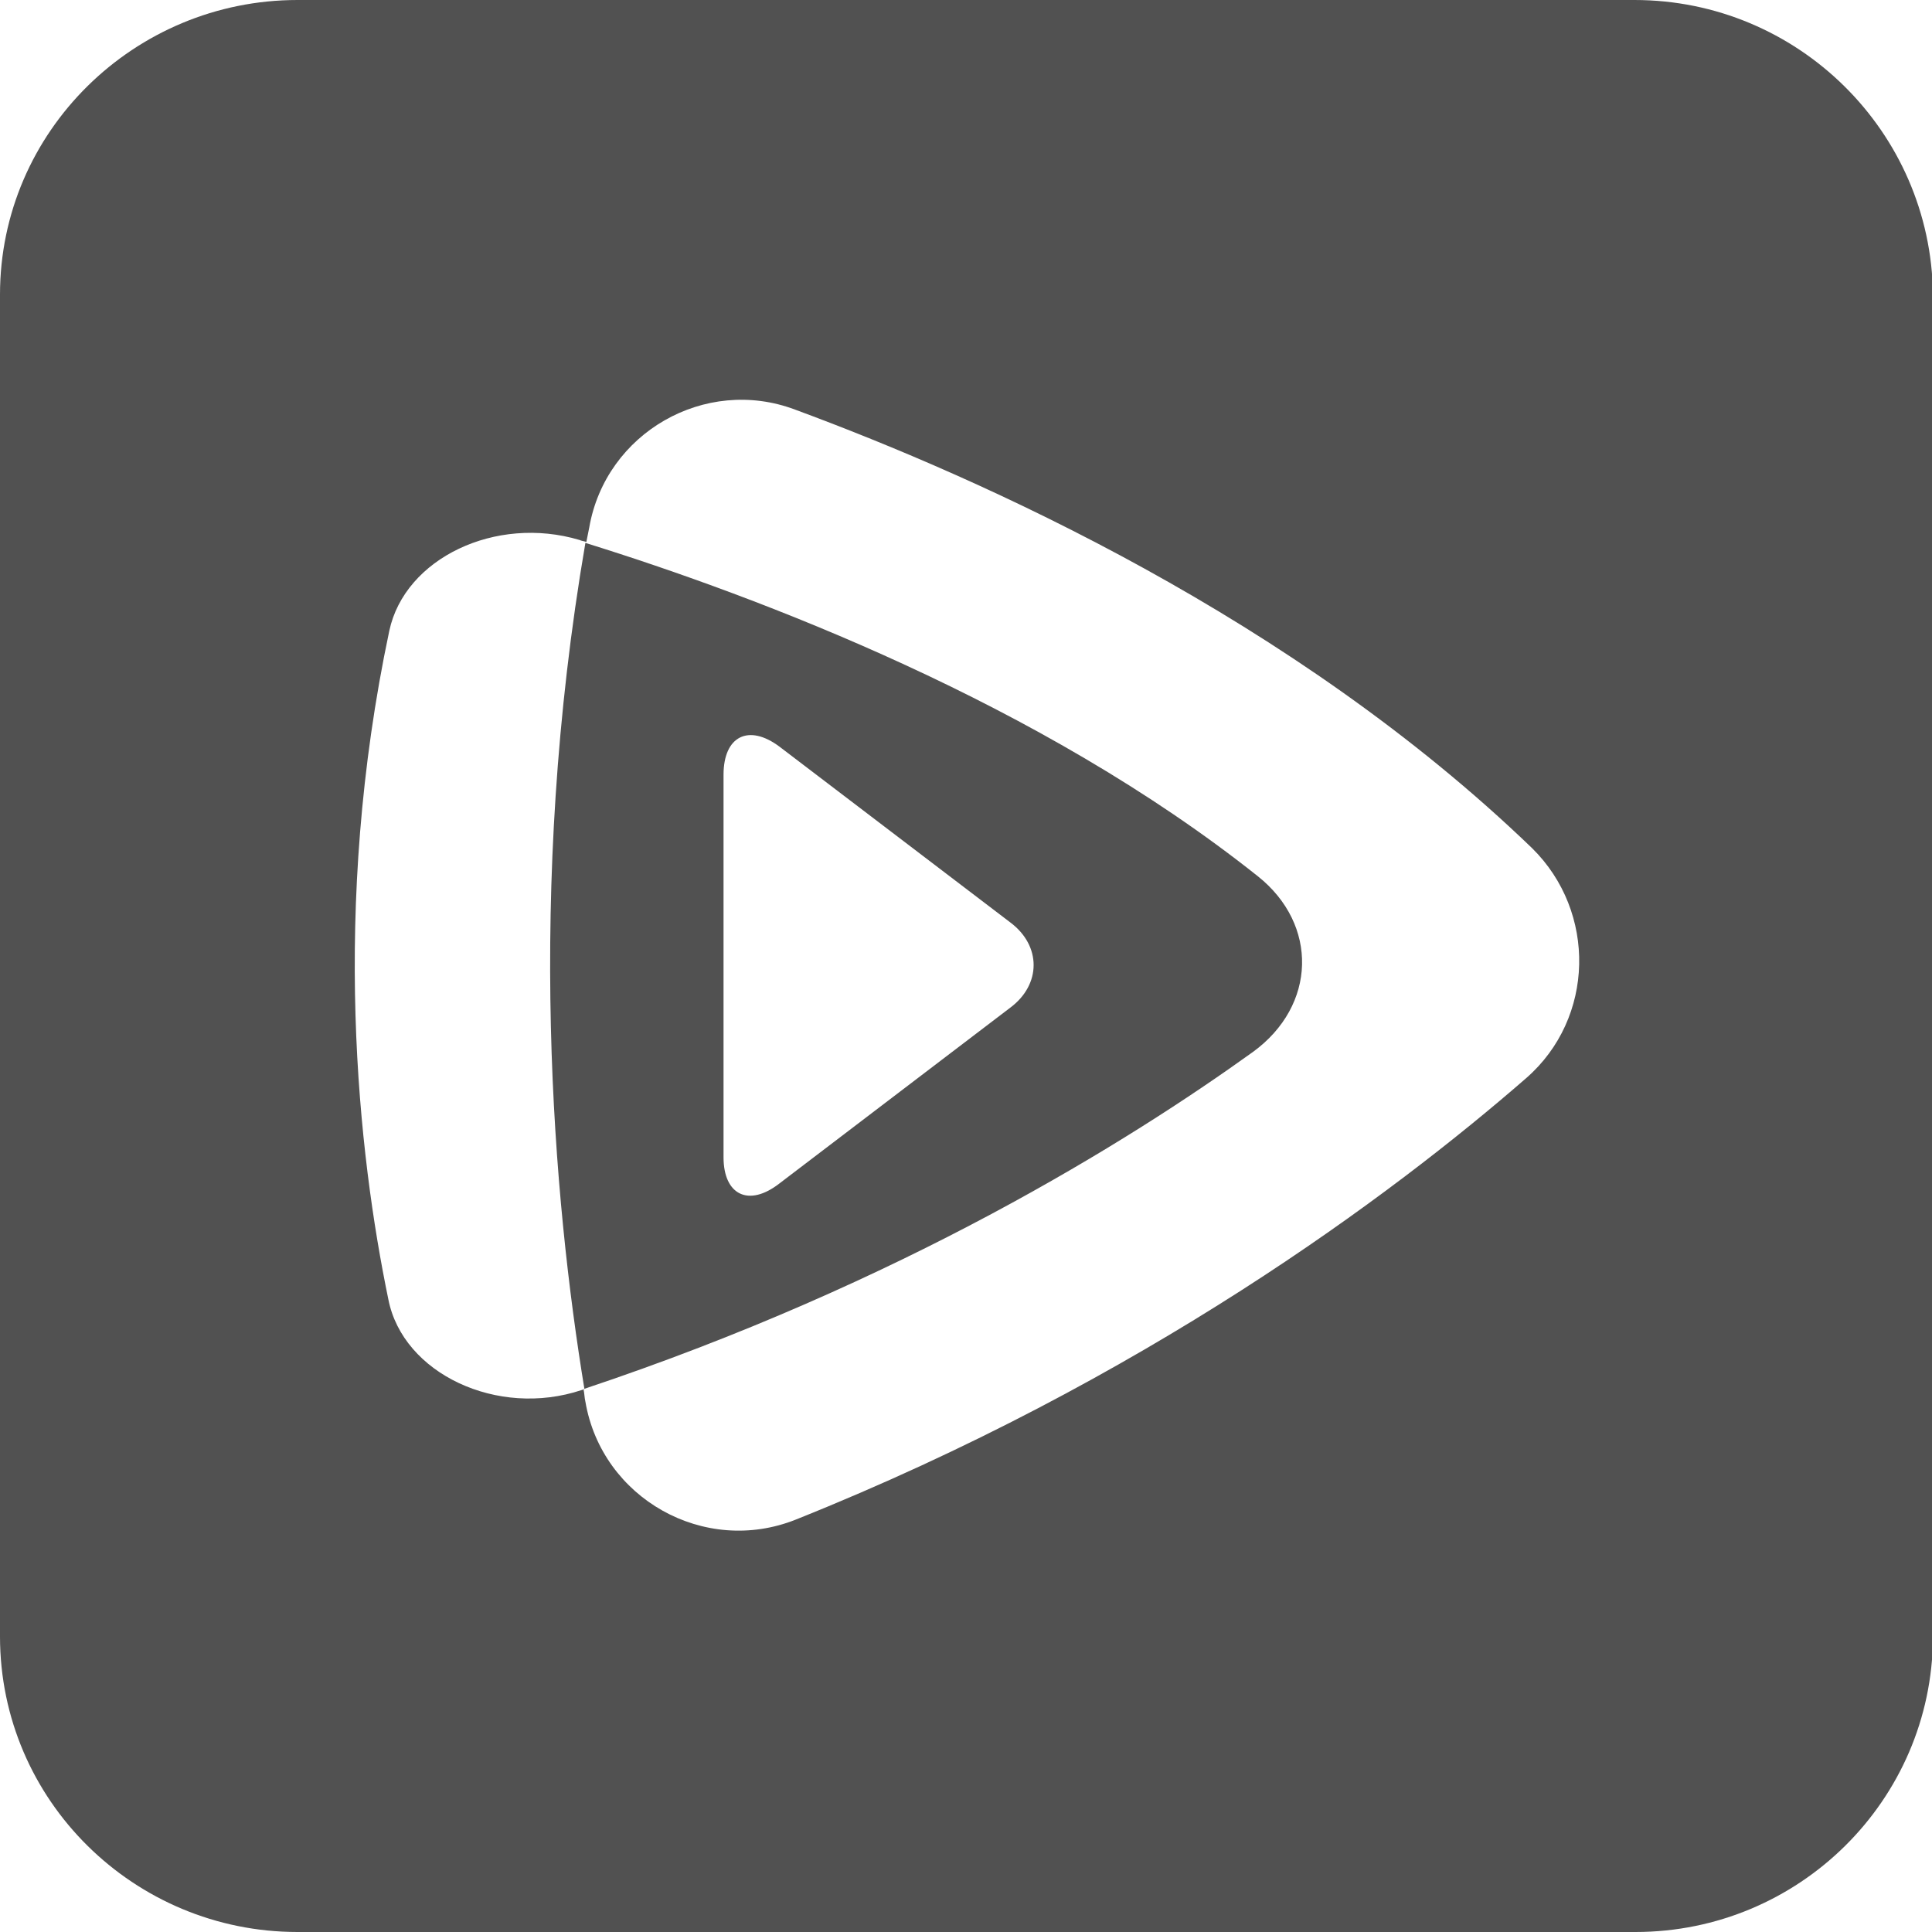 <?xml version="1.0" standalone="no"?><!DOCTYPE svg PUBLIC "-//W3C//DTD SVG 1.1//EN" "http://www.w3.org/Graphics/SVG/1.1/DTD/svg11.dtd"><svg t="1642129760681" class="icon" viewBox="0 0 1024 1024" version="1.1" xmlns="http://www.w3.org/2000/svg" p-id="4265" xmlns:xlink="http://www.w3.org/1999/xlink" width="300" height="300"><defs><style type="text/css"></style></defs><path d="M866.304 0H157.696C71.168 0 0 69.632 0 156.16v711.168c0 87.04 71.168 156.672 157.696 156.672h709.12c86.528 0 157.184-69.632 157.696-156.16v-711.68c-1.024-86.528-71.68-156.16-158.208-156.16zM808.96 571.392c-71.168 61.952-202.752 160.256-387.072 233.984-48.64 19.456-102.912-11.264-111.616-62.464-0.512-2.048-0.512-4.608-1.024-6.656 168.96-56.32 289.28-131.584 354.816-178.688 33.792-24.576 34.816-67.584 2.56-93.184-115.2-91.648-264.192-147.968-356.352-176.64-31.744 184.832-16.896 348.672-0.512 448.512-0.512 0-1.024 0.512-1.536 0.512-44.544 14.848-94.72-8.704-102.4-48.128-15.872-76.8-30.72-206.848 0.512-354.304 8.192-38.4 56.32-61.44 100.864-48.128 1.024 0.512 2.048 0.512 3.584 1.024l1.536-7.68c8.704-50.176 61.44-80.384 109.056-62.464 99.84 36.864 264.192 110.592 390.656 232.448 34.304 33.792 33.28 90.112-3.072 121.856z m-425.472 41.984V410.624c0-20.48 13.312-27.136 29.696-14.848l122.368 93.184c16.384 12.288 16.384 32.768 0 45.056l-122.368 93.184c-16.384 12.8-29.696 6.144-29.696-13.824z" fill="#515151" p-id="4266"></path></svg>